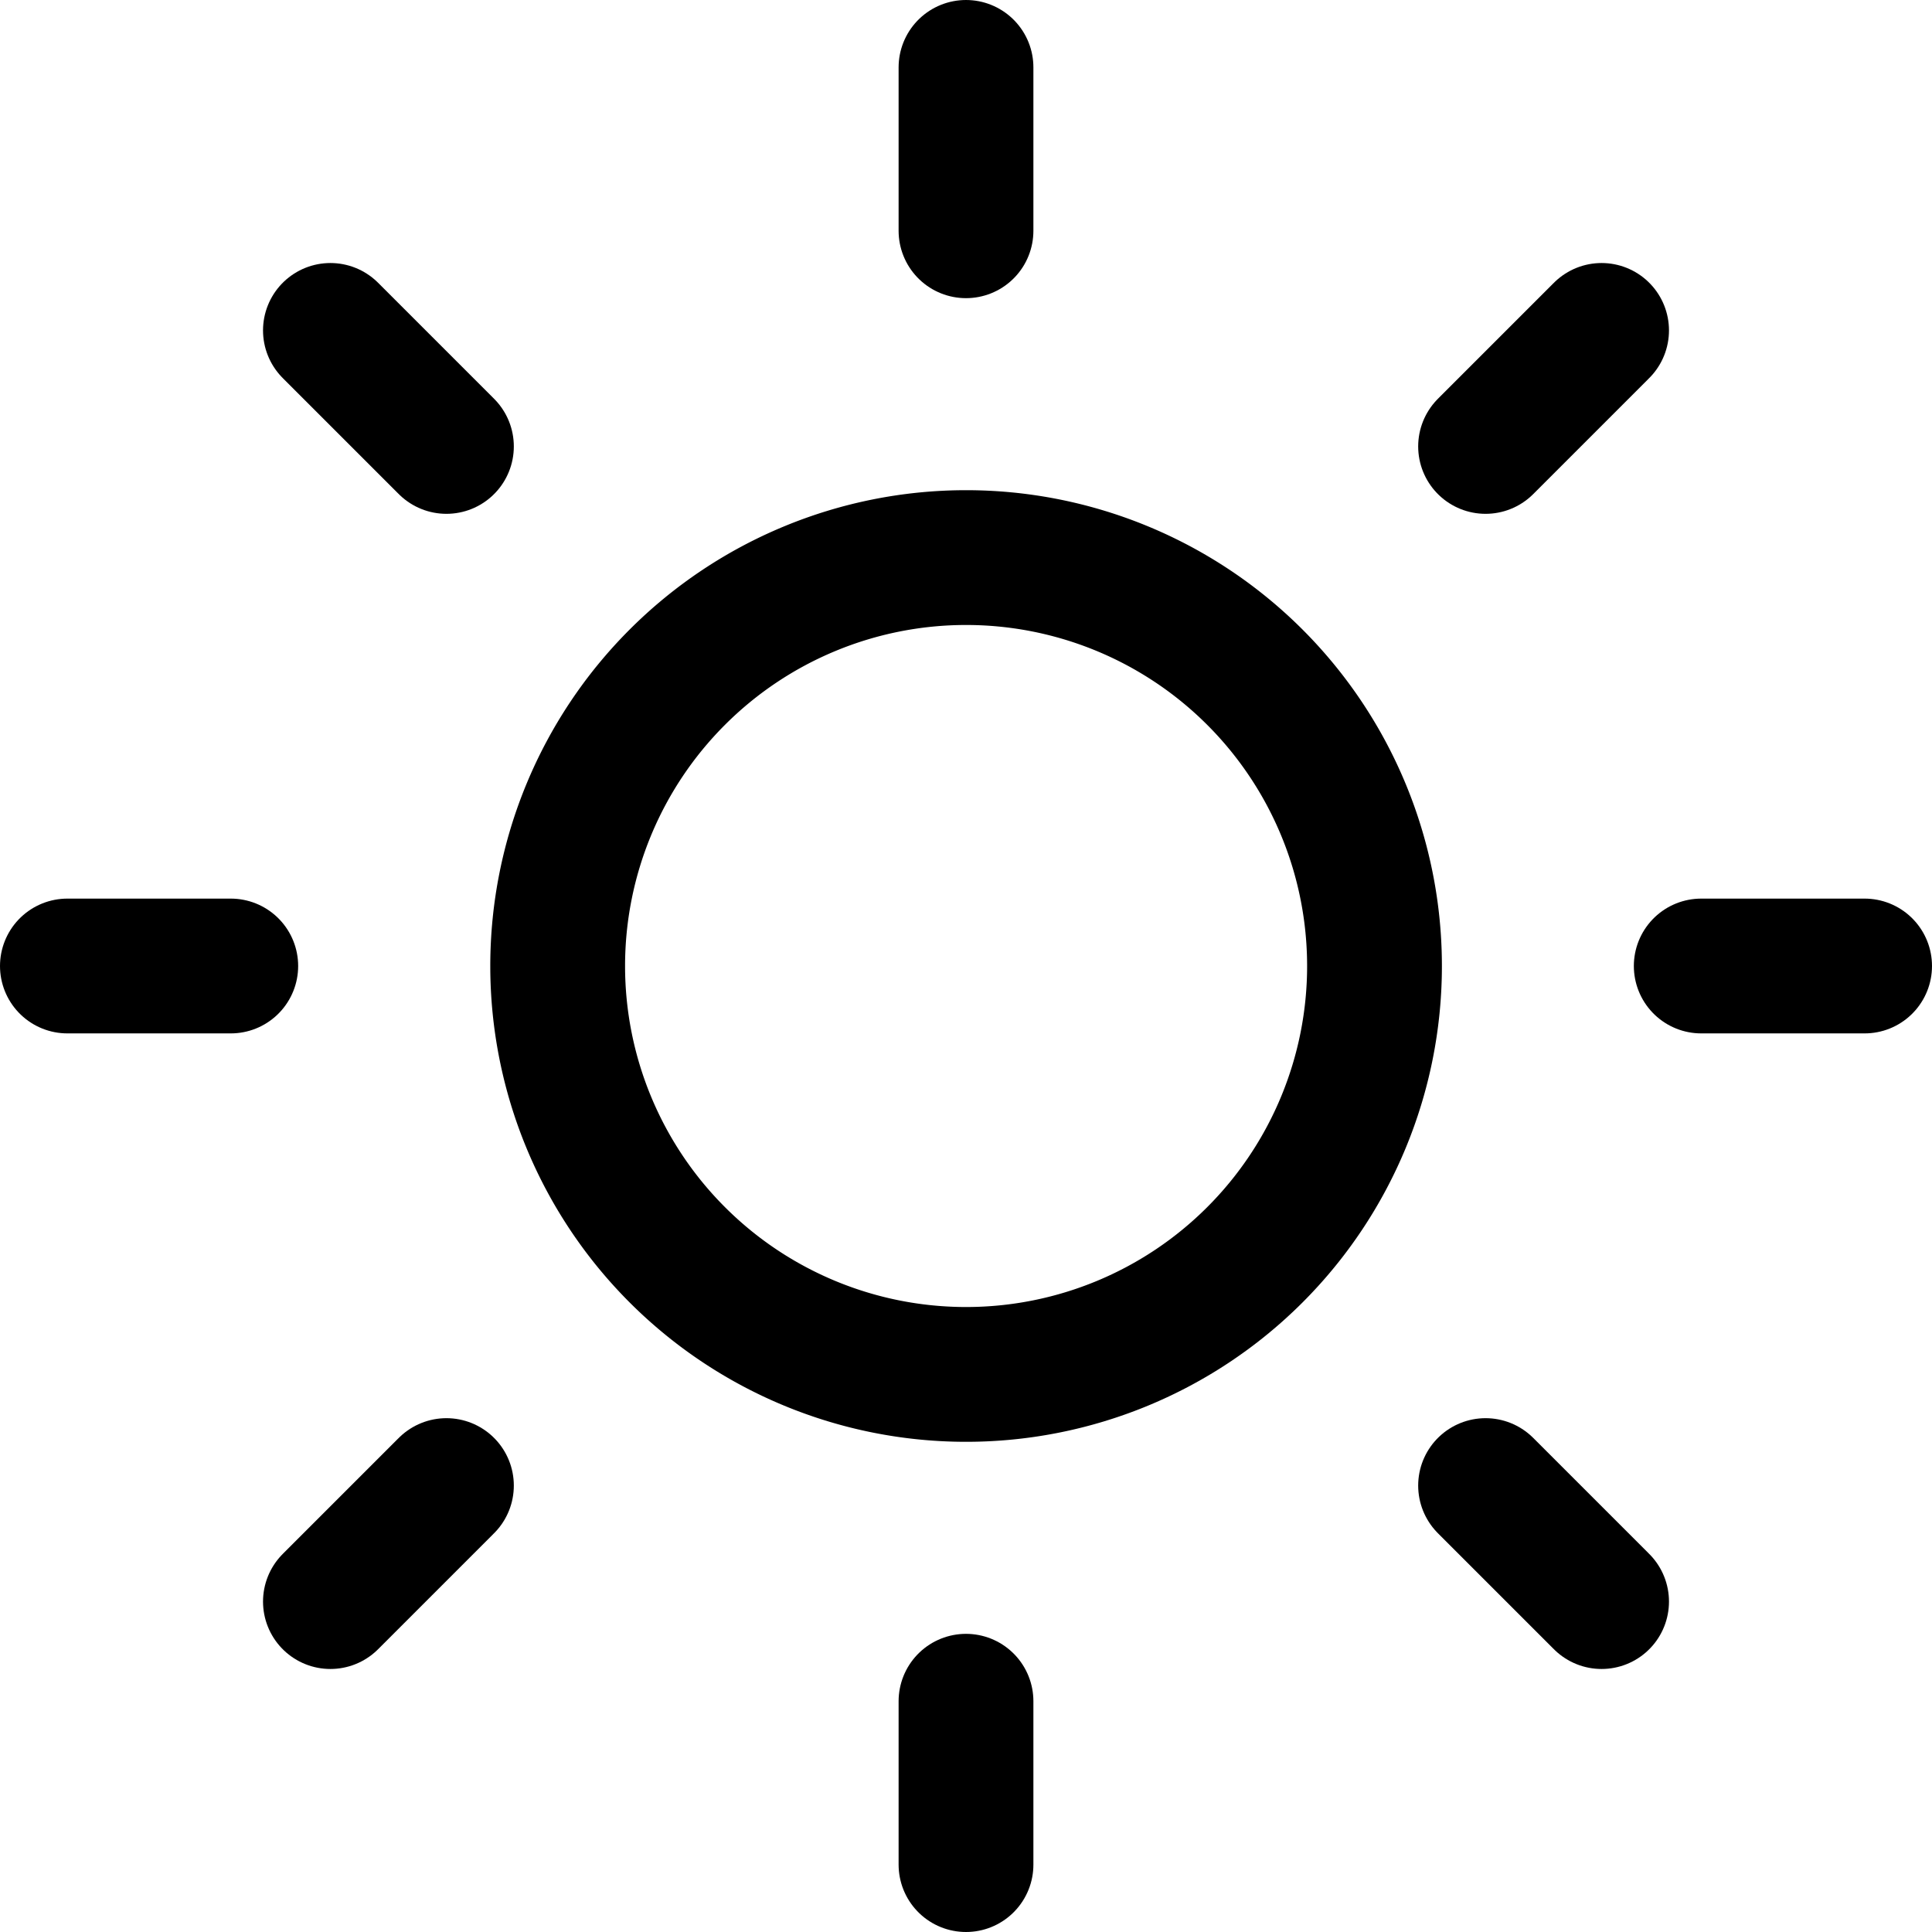 <svg xmlns="http://www.w3.org/2000/svg" width="21.5" height="21.5" viewBox="0 0 21.5 21.5">
  <g id="Icon_feather-sun" data-name="Icon feather-sun" transform="translate(0.75 0.75)">
    <path id="Path_2400" data-name="Path 2400" d="M19.591,15.045A4.545,4.545,0,1,1,15.045,10.5,4.545,4.545,0,0,1,19.591,15.045Z" transform="translate(-5.045 -5.045)" fill="none" stroke="#000" stroke-linecap="round" stroke-linejoin="round" stroke-width="1.5"/>
    <path id="Path_2401" data-name="Path 2401" d="M18,1.5V3.318" transform="translate(-8 -1.5)" fill="none" stroke="#000" stroke-linecap="round" stroke-linejoin="round" stroke-width="1.5"/>
    <path id="Path_2402" data-name="Path 2402" d="M18,31.5v1.818" transform="translate(-8 -13.318)" fill="none" stroke="#000" stroke-linecap="round" stroke-linejoin="round" stroke-width="1.5"/>
    <path id="Path_2403" data-name="Path 2403" d="M6.33,6.33,7.621,7.621" transform="translate(-3.403 -3.403)" fill="none" stroke="#000" stroke-linecap="round" stroke-linejoin="round" stroke-width="1.5"/>
    <path id="Path_2404" data-name="Path 2404" d="M27.54,27.54l1.291,1.291" transform="translate(-11.758 -11.758)" fill="none" stroke="#000" stroke-linecap="round" stroke-linejoin="round" stroke-width="1.5"/>
    <path id="Path_2405" data-name="Path 2405" d="M1.5,18H3.318" transform="translate(-1.5 -8)" fill="none" stroke="#000" stroke-linecap="round" stroke-linejoin="round" stroke-width="1.5"/>
    <path id="Path_2406" data-name="Path 2406" d="M31.5,18h1.818" transform="translate(-13.318 -8)" fill="none" stroke="#000" stroke-linecap="round" stroke-linejoin="round" stroke-width="1.5"/>
    <path id="Path_2407" data-name="Path 2407" d="M6.33,28.831,7.621,27.54" transform="translate(-3.403 -11.758)" fill="none" stroke="#000" stroke-linecap="round" stroke-linejoin="round" stroke-width="1.5"/>
    <path id="Path_2408" data-name="Path 2408" d="M27.54,7.621,28.831,6.33" transform="translate(-11.758 -3.403)" fill="none" stroke="#000" stroke-linecap="round" stroke-linejoin="round" stroke-width="1.5"/>
  </g>
</svg>